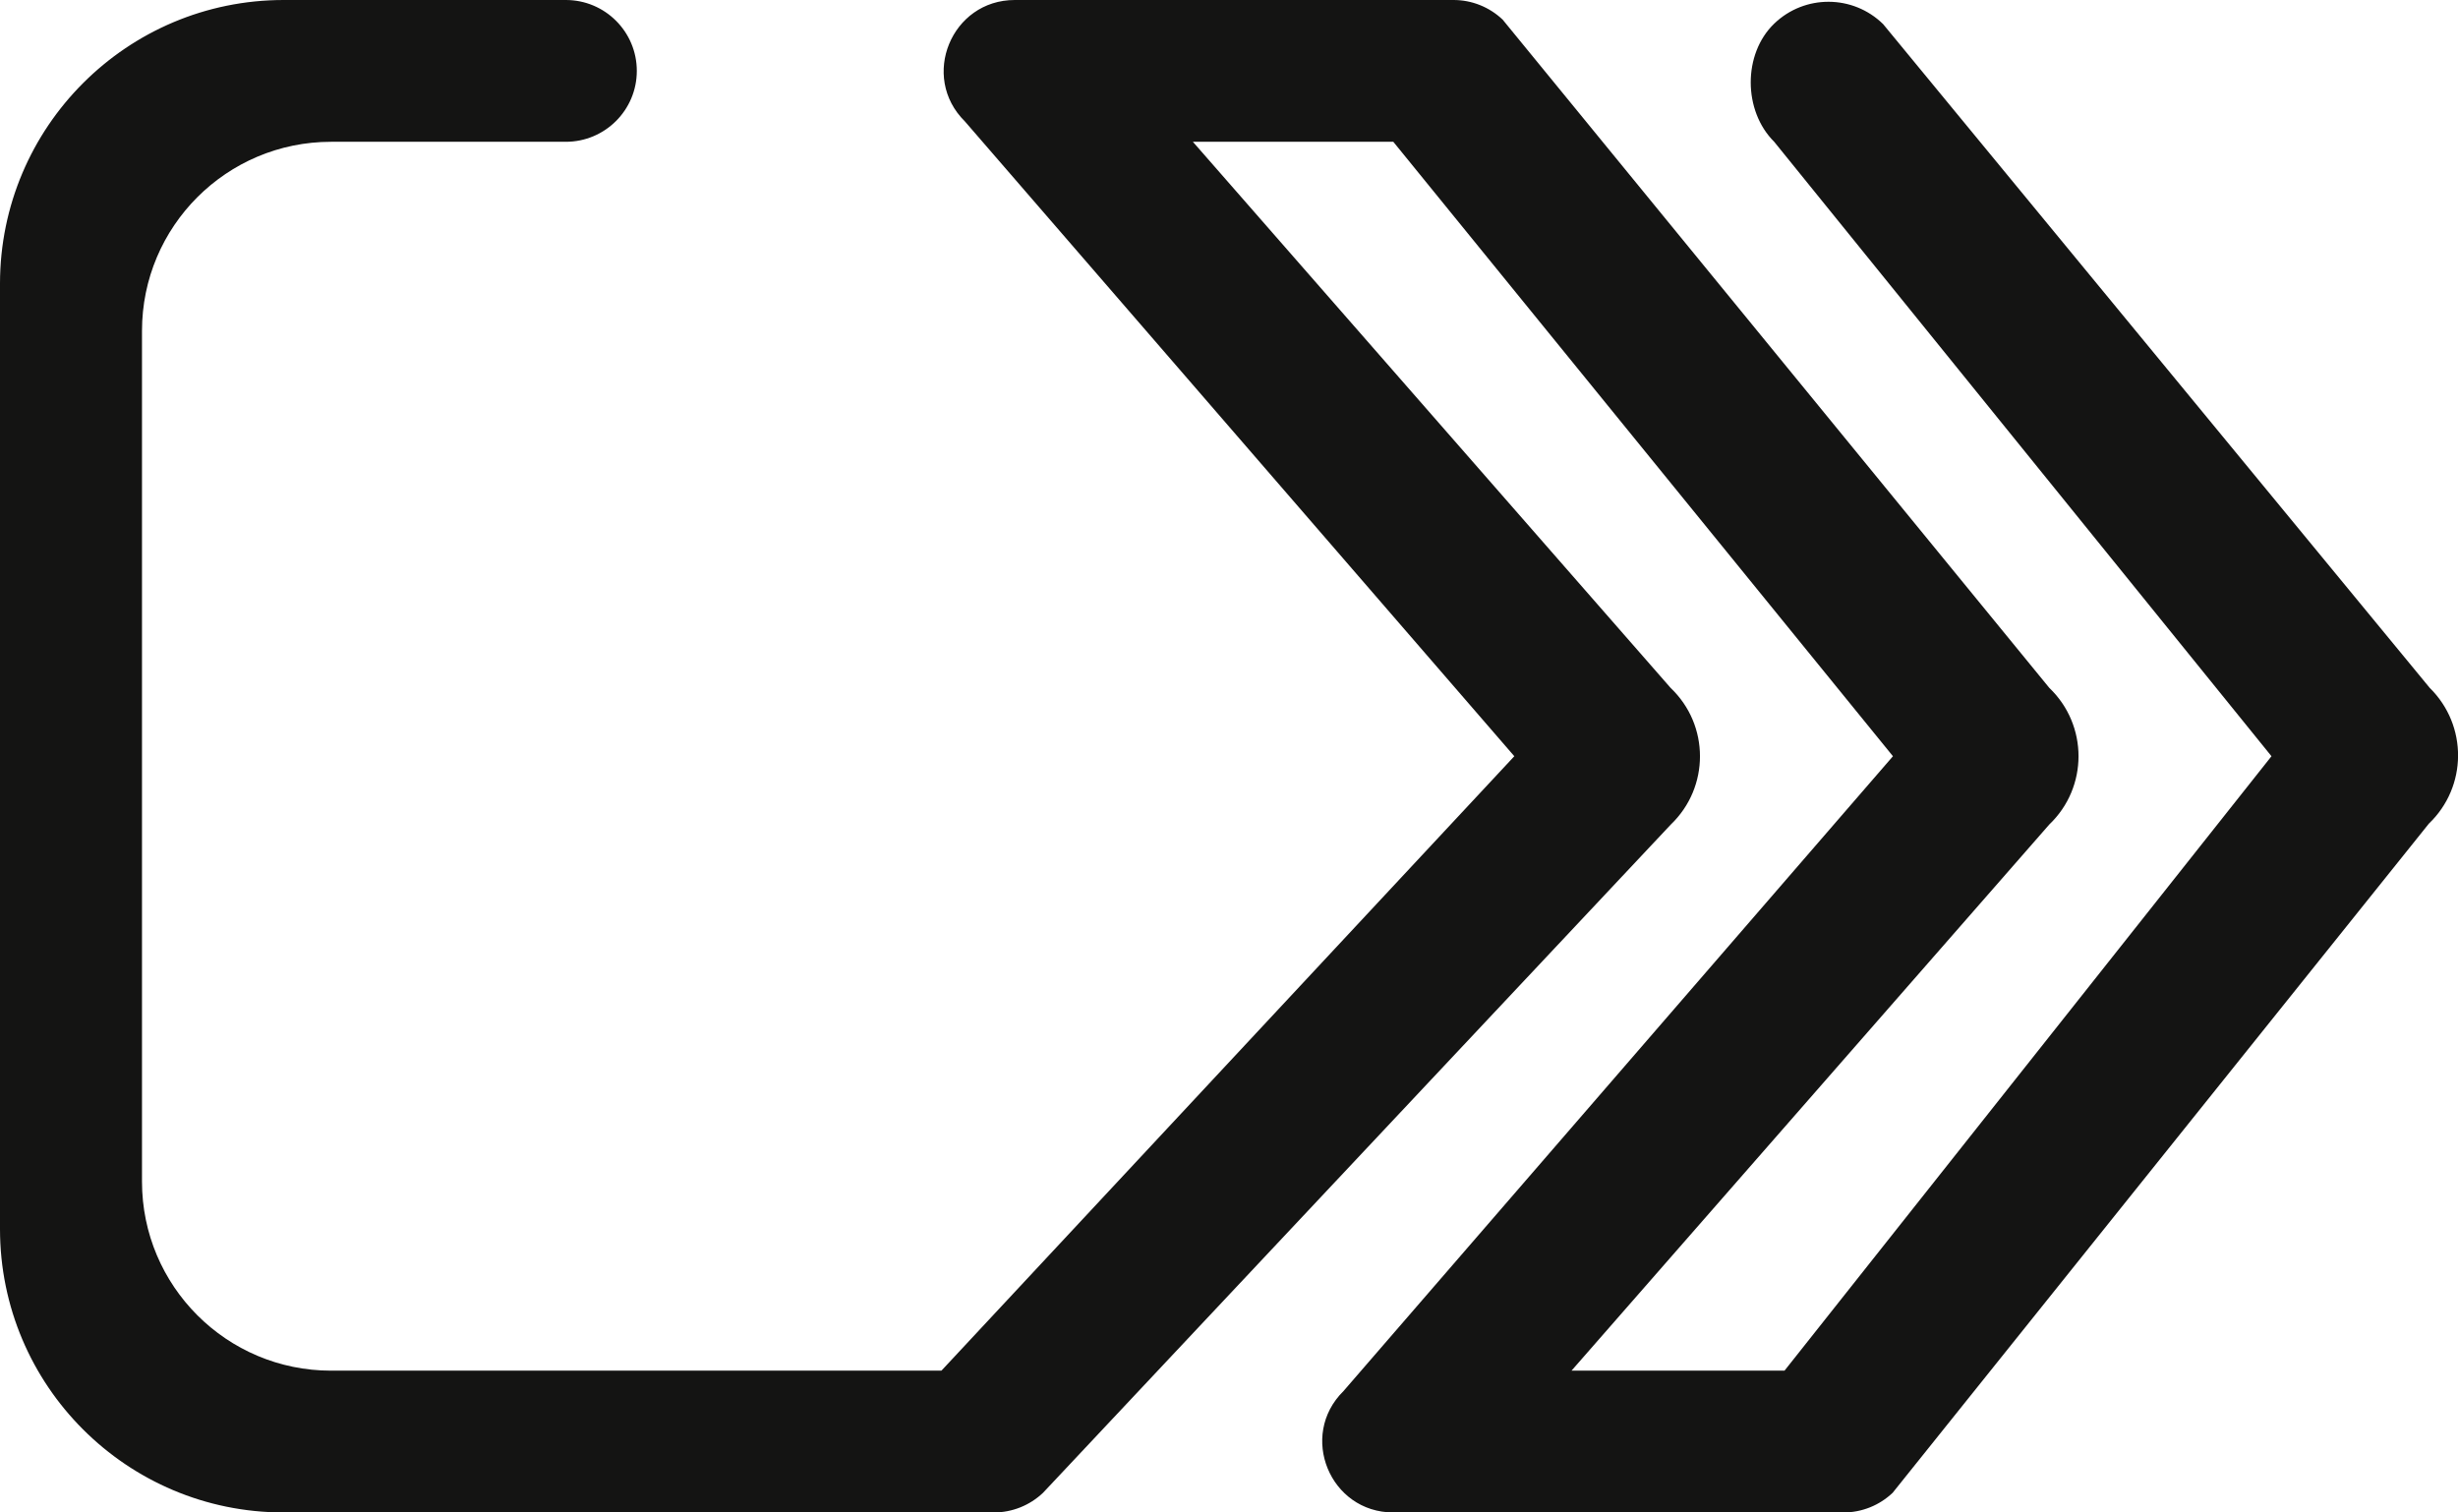 <svg width="26" height="16" viewBox="0 0 26 16" fill="none" xmlns="http://www.w3.org/2000/svg">
<path fill-rule="evenodd" clip-rule="evenodd" d="M18.767 0.25C19.089 -0.06 19.6 -0.058 19.919 0.255L25.701 7.277C26.104 7.673 26.1 8.323 25.692 8.713L20.02 15.792C19.88 15.925 19.694 16 19.501 16L14.738 16C14.067 16 13.733 15.187 14.211 14.716L20.023 8L14.738 1.5H12.618L17.672 7.278C18.085 7.671 18.085 8.329 17.673 8.723L11.033 15.792C10.893 15.925 10.707 16 10.513 16H3C1.343 16 0 14.658 0 13.001C-0 9.667 0 6.334 0 3C0.001 1.343 1.344 0 3.001 0H5.985C6.4 0 6.736 0.336 6.736 0.75C6.736 1.164 6.4 1.5 5.985 1.5H3.502C2.398 1.5 1.502 2.395 1.502 3.5C1.502 6.5 1.502 9.5 1.502 12.5C1.502 13.605 2.398 14.5 3.502 14.5H9.958L16.018 8L10.206 1.284C9.729 0.813 10.063 0 10.734 0H15.376C15.569 0 15.755 0.075 15.895 0.208L21.677 7.277C22.089 7.671 22.089 8.329 21.677 8.722L16.623 14.5H18.876L24.027 8L18.767 1.5C18.438 1.174 18.434 0.571 18.767 0.25Z" fill="#141413"/>
</svg>
